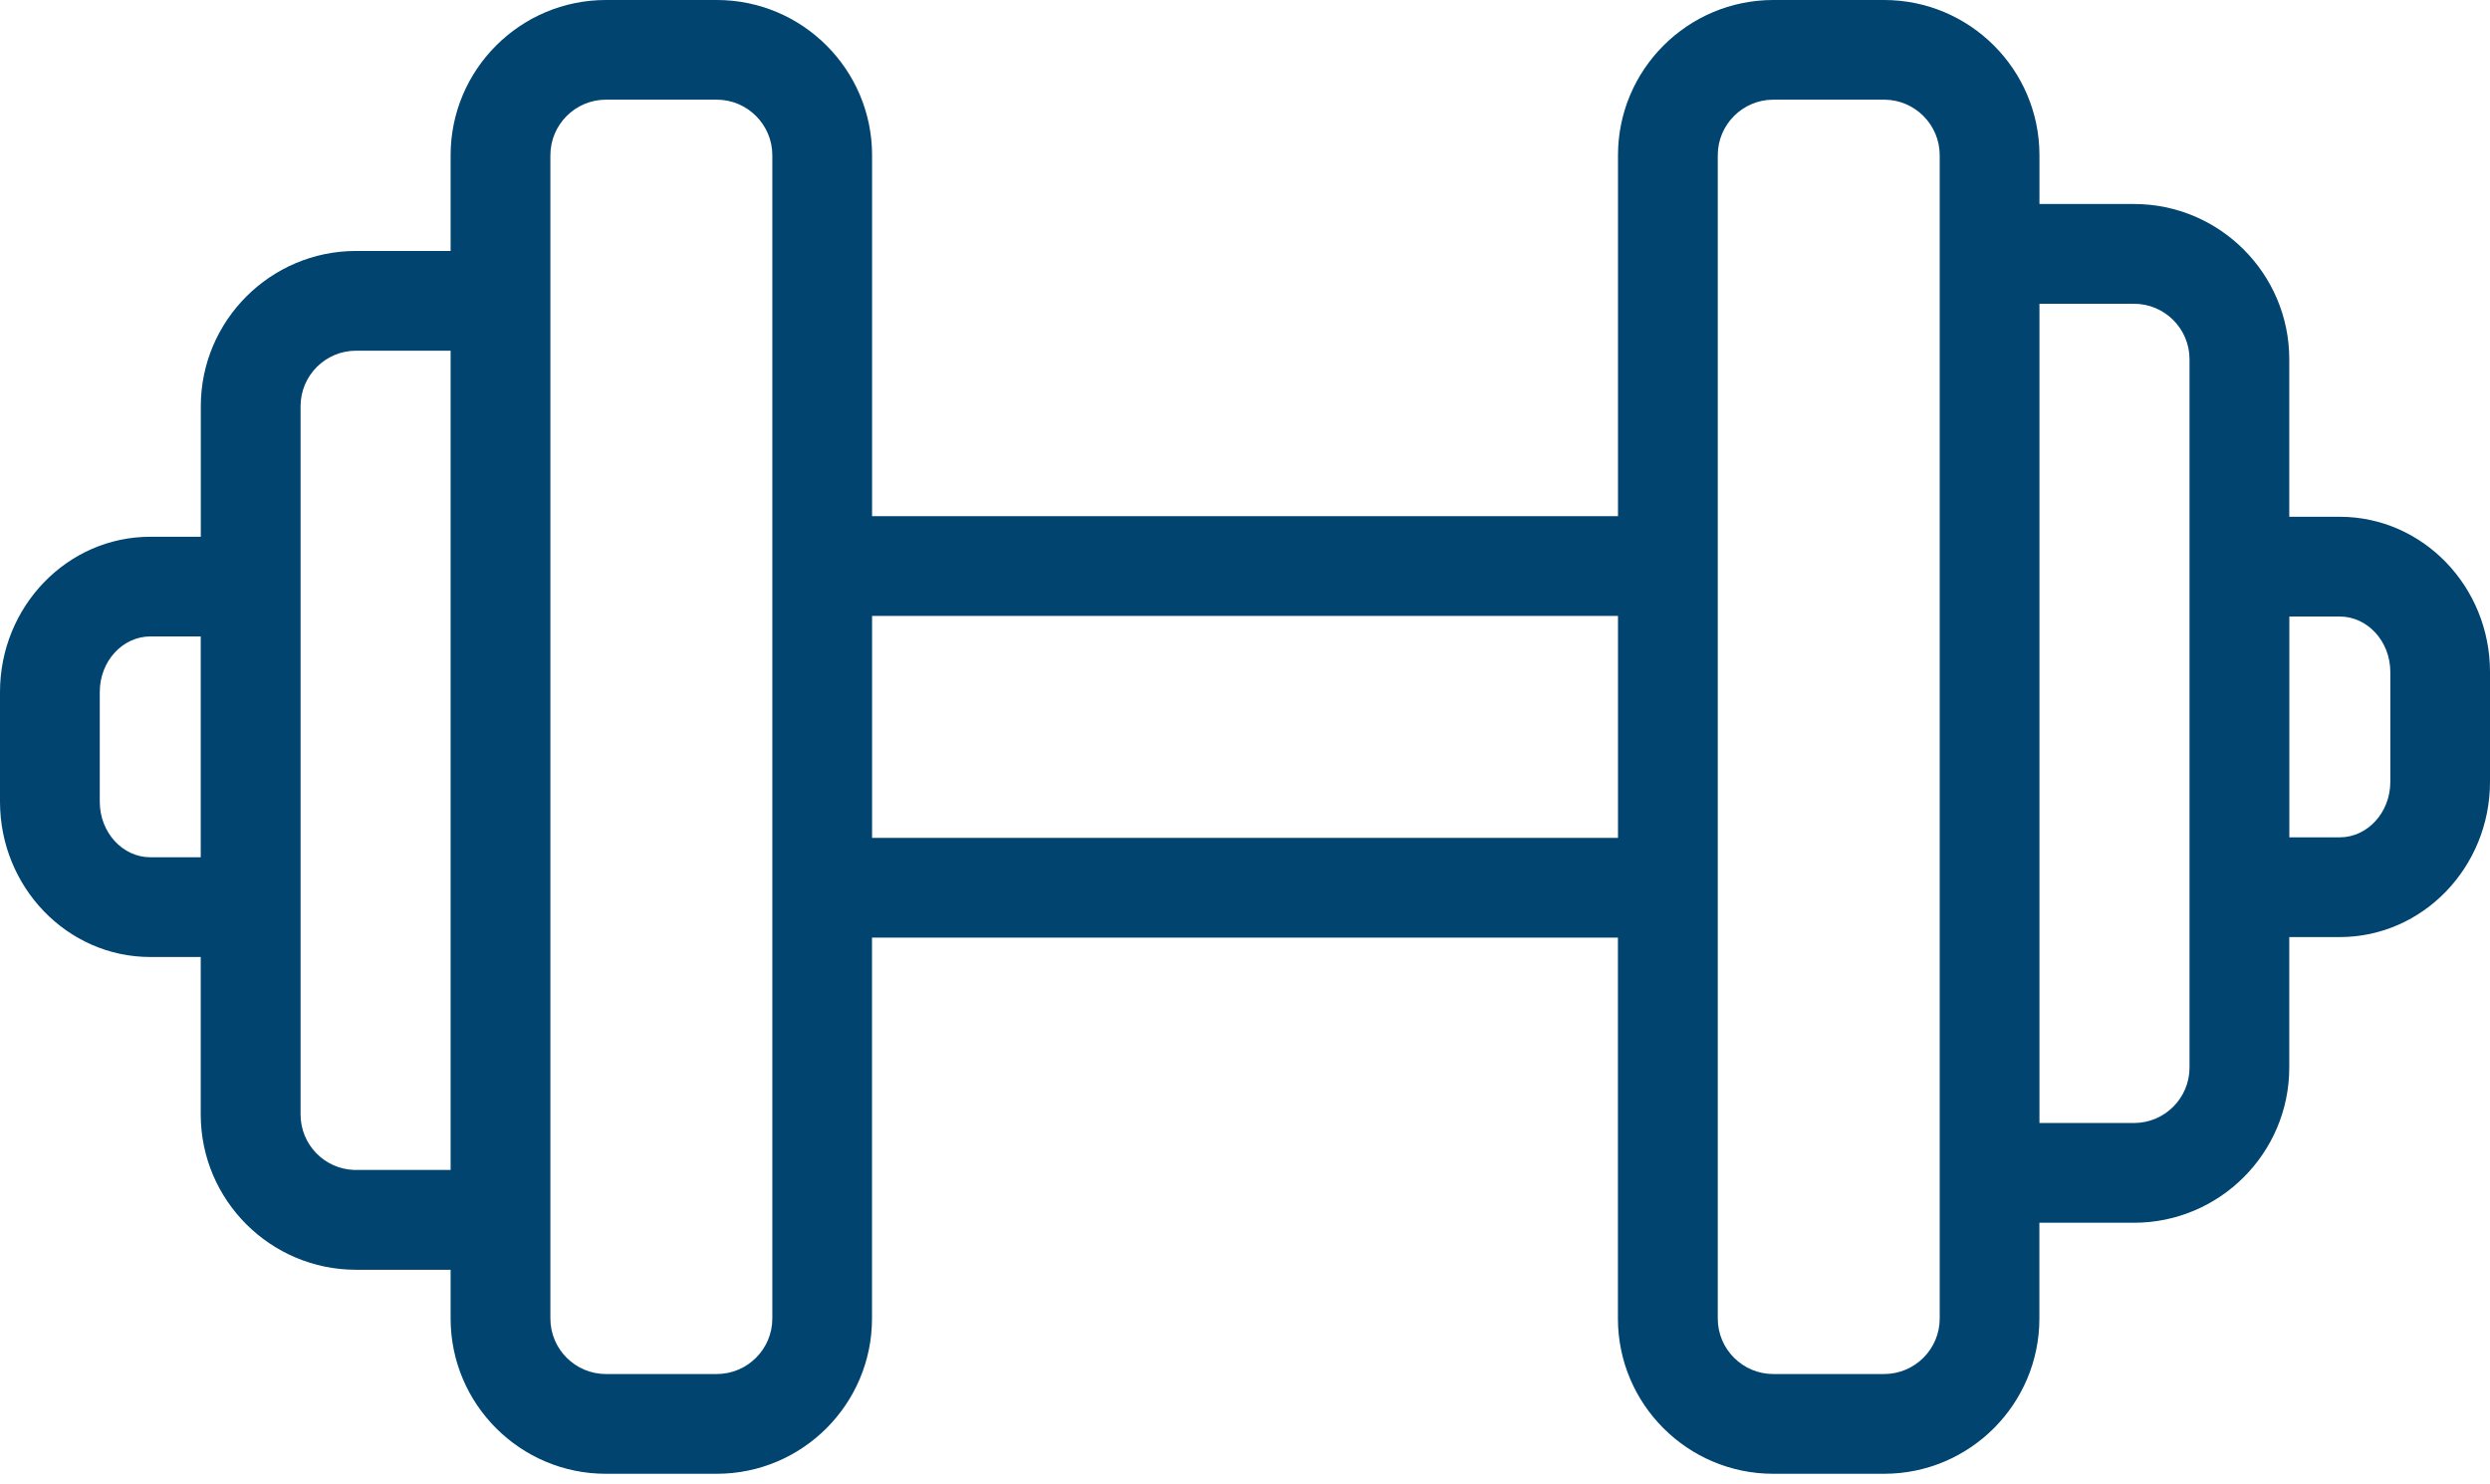 <svg width="104" height="62" viewBox="0 0 104 62" fill="none" xmlns="http://www.w3.org/2000/svg">
<path fill-rule="evenodd" clip-rule="evenodd" d="M36.421 39.163H67.576V55.073C67.576 58.647 70.486 61.557 74.063 61.557H78.695C82.269 61.557 85.179 58.647 85.179 55.073V51.072H89.129C92.706 51.072 95.616 48.162 95.616 44.588V39.14H97.723C101.195 39.14 104 36.22 104 32.653V28.072C104.003 24.502 101.195 21.585 97.726 21.585H95.616V15.005C95.616 11.432 92.706 8.521 89.132 8.521H85.182V6.484C85.182 2.907 82.272 0 78.695 0H74.066C70.489 0 67.579 2.907 67.579 6.484V21.559H36.424V6.484C36.424 2.907 33.514 0 29.937 0H25.308C21.732 0 18.821 2.907 18.821 6.484V10.482H14.871C11.298 10.482 8.387 13.392 8.387 16.969V22.42H6.277C2.808 22.417 0 25.337 0 28.904V33.485C0 37.052 2.808 39.972 6.277 39.972H8.384V46.549C8.384 50.126 11.294 53.036 14.871 53.036H18.821V55.073C18.821 58.647 21.728 61.557 25.305 61.557H29.937C33.511 61.557 36.421 58.647 36.421 55.073V39.163ZM29.937 57.391C31.215 57.391 32.258 56.351 32.258 55.073V6.484C32.258 5.206 31.215 4.163 29.937 4.163H25.308C24.03 4.163 22.988 5.206 22.988 6.484V55.073C22.988 56.351 24.03 57.391 25.308 57.391H29.937ZM78.695 57.391C79.973 57.391 81.016 56.351 81.016 55.073V6.484C81.016 5.206 79.973 4.163 78.695 4.163H74.066C72.785 4.163 71.746 5.206 71.746 6.484V55.073C71.746 56.351 72.785 57.391 74.066 57.391H78.695ZM91.45 44.588C91.45 45.867 90.41 46.906 89.132 46.906H85.182V12.688H89.132C90.41 12.688 91.45 13.727 91.45 15.005V44.588ZM99.837 32.653C99.837 33.95 98.871 34.974 97.726 34.974H95.619V25.751H97.726C98.871 25.751 99.837 26.771 99.837 28.072V32.653ZM36.424 34.996V25.726H67.579V34.996H36.424ZM6.277 35.806C5.133 35.806 4.167 34.782 4.167 33.485V28.904C4.167 27.604 5.133 26.583 6.277 26.583H8.384V35.806H6.277ZM12.554 46.549C12.554 47.802 13.548 48.825 14.789 48.866H18.821V14.648H14.871C13.593 14.648 12.554 15.687 12.554 16.969V46.549Z" fill="#014470"/>
</svg>
